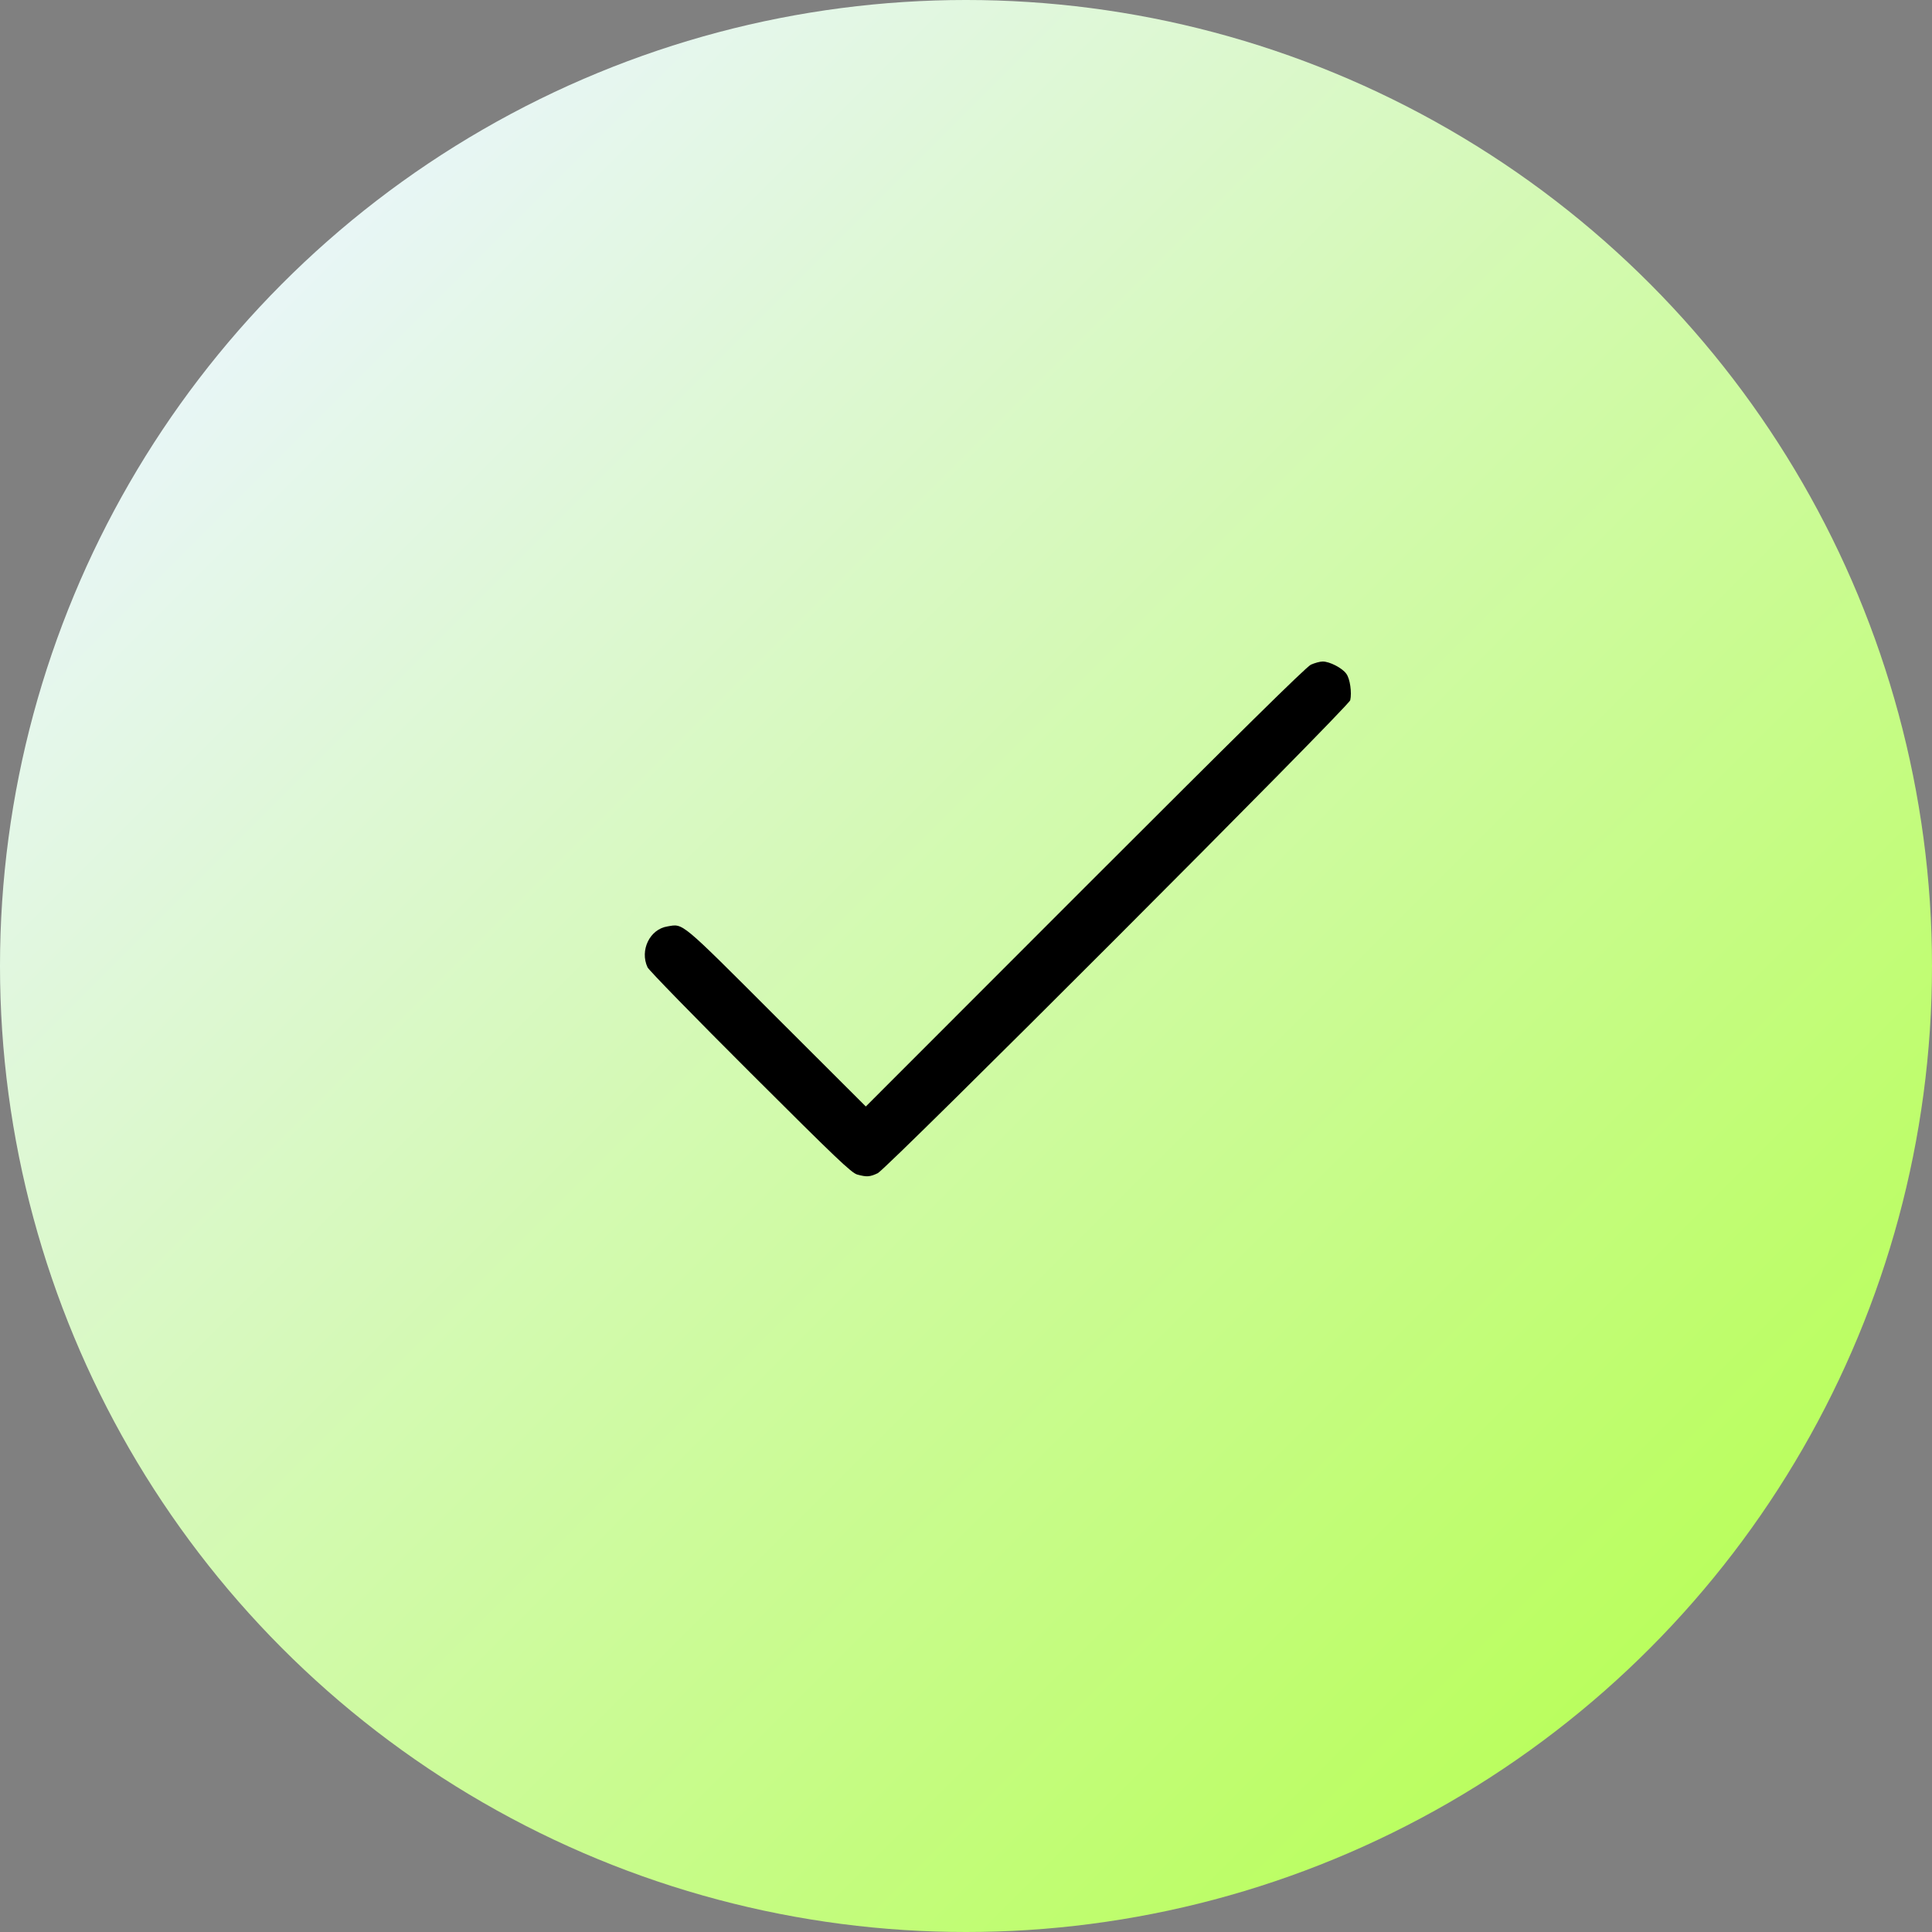 <?xml version="1.0" encoding="UTF-8"?> <svg xmlns="http://www.w3.org/2000/svg" xmlns:xlink="http://www.w3.org/1999/xlink" version="1.1" id="Слой_1" x="0px" y="0px" viewBox="0 0 512 512" style="enable-background:new 0 0 512 512;" xml:space="preserve"><rect x="0" y="0" width="512" height="512" fill="#808080" stroke="none"/> <style type="text/css"> .st0{fill:url(#SVGID_1_);} </style> <linearGradient id="SVGID_1_" gradientUnits="userSpaceOnUse" x1="74.981" y1="74.981" x2="437.019" y2="437.019"> <stop offset="0" style="stop-color:#E8F6F6"></stop> <stop offset="1" style="stop-color:#BAFE5E"></stop> </linearGradient> <circle class="st0" cx="256" cy="256" r="256"></circle> <g transform="translate(0,512) scale(0.1,-0.1)"> <path d="M3473.9,3358.5c-12.7-5.9-197-188-598.7-589.7l-580.7-581.1l-237.2,236.8c-257.1,257.1-245.8,247.6-288.3,240.4 c-47-7.2-74.1-63.3-52.9-108.5c3.6-7.7,126.1-133.3,272.5-279.3c227.3-226.8,268-265.7,283.3-269.8c24.9-6.8,33.4-6.3,54.2,3.6 c25.3,12.2,1247.7,1235.9,1252.2,1253.5c4.5,19.9-0.5,56.9-10.4,70c-10.8,15.4-44.3,32.5-62.4,32.5 C3498.3,3367,3483.9,3363,3473.9,3358.5z"></path> </g> </svg> 